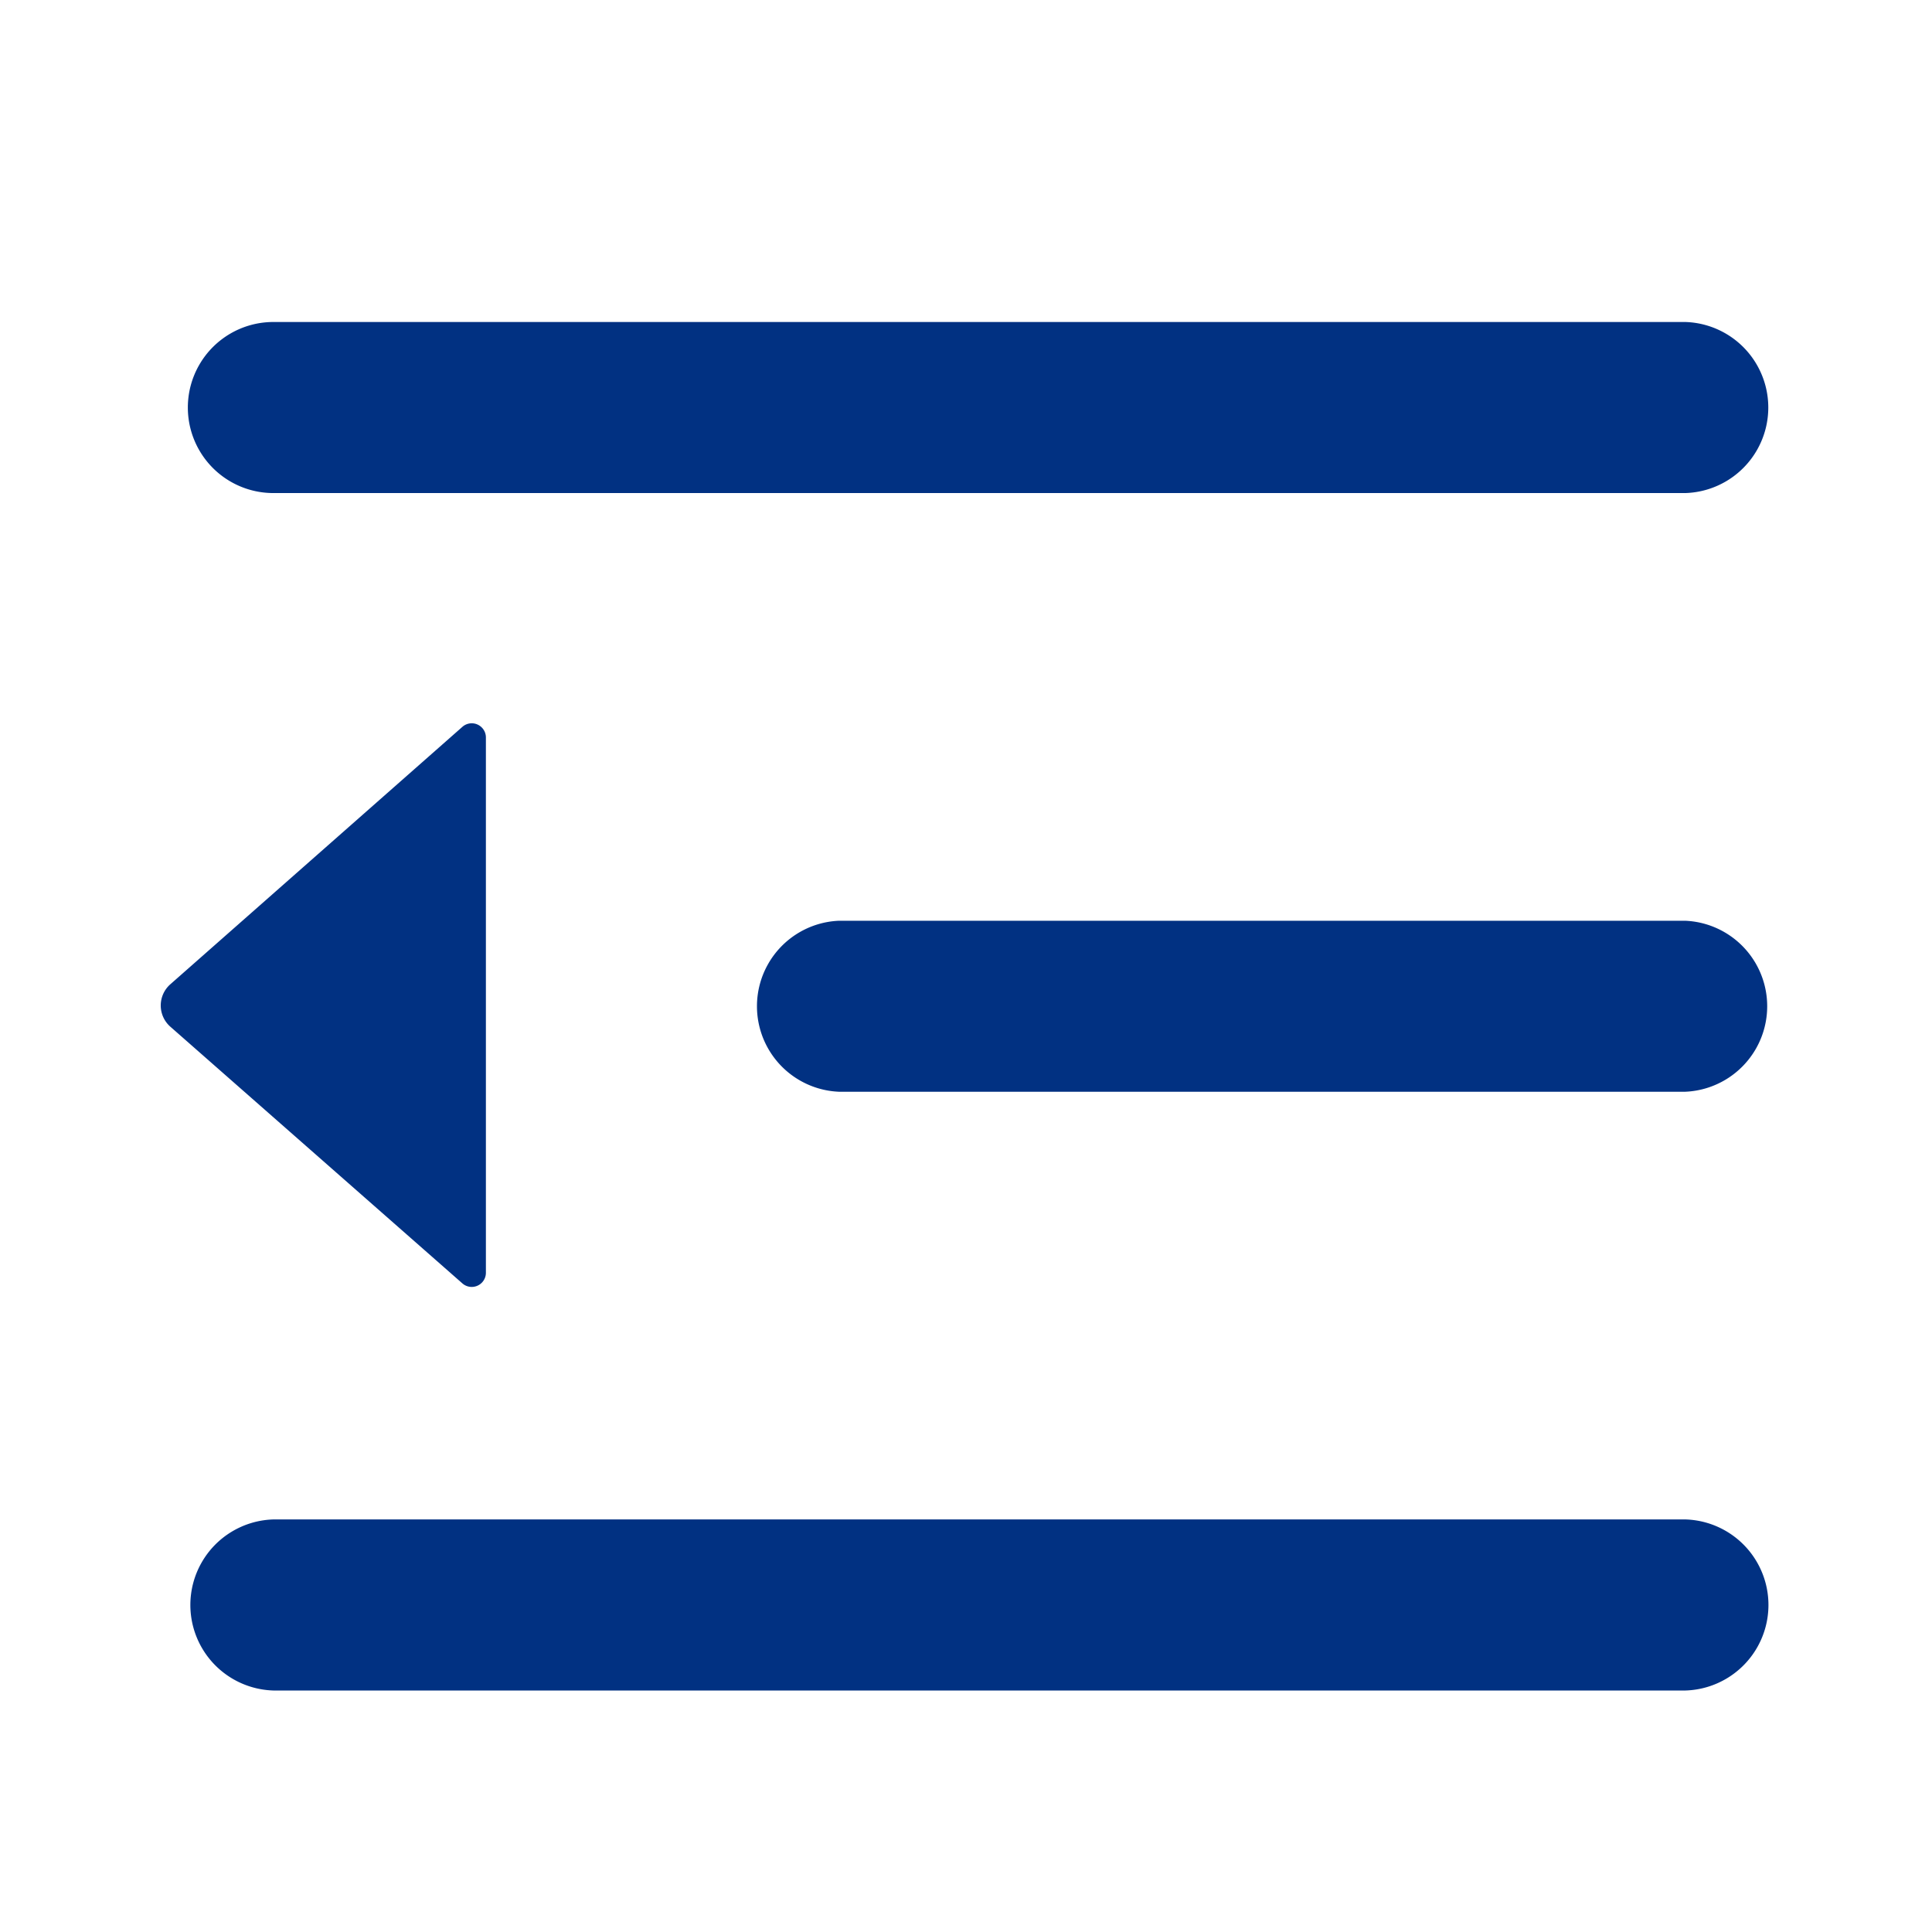 <?xml version="1.0" standalone="no"?><!DOCTYPE svg PUBLIC "-//W3C//DTD SVG 1.1//EN" "http://www.w3.org/Graphics/SVG/1.1/DTD/svg11.dtd"><svg t="1646993360497" class="icon" viewBox="0 0 1024 1024" version="1.1" xmlns="http://www.w3.org/2000/svg" p-id="7402" xmlns:xlink="http://www.w3.org/1999/xlink" width="200" height="200"><defs><style type="text/css"></style></defs><path d="M893.355 805.333a45.355 45.355 0 0 1 0 90.667H144.853a45.355 45.355 0 0 1 0-90.667zM250.027 383.36c4.139 0 7.509 3.371 7.509 7.509v283.733a7.509 7.509 0 0 1-12.459 5.632l-154.795-136.064a14.976 14.976 0 0 1 0-22.485l154.795-136.448a7.509 7.509 0 0 1 4.949-1.877z m643.243 104.661a45.355 45.355 0 0 1 0 90.624H444.587a45.355 45.355 0 0 1 0-90.624z m0-317.355a45.355 45.355 0 0 1 0 90.667H144.896a45.312 45.312 0 1 1 0-90.667z" p-id="7403" fill="#013182"></path></svg>